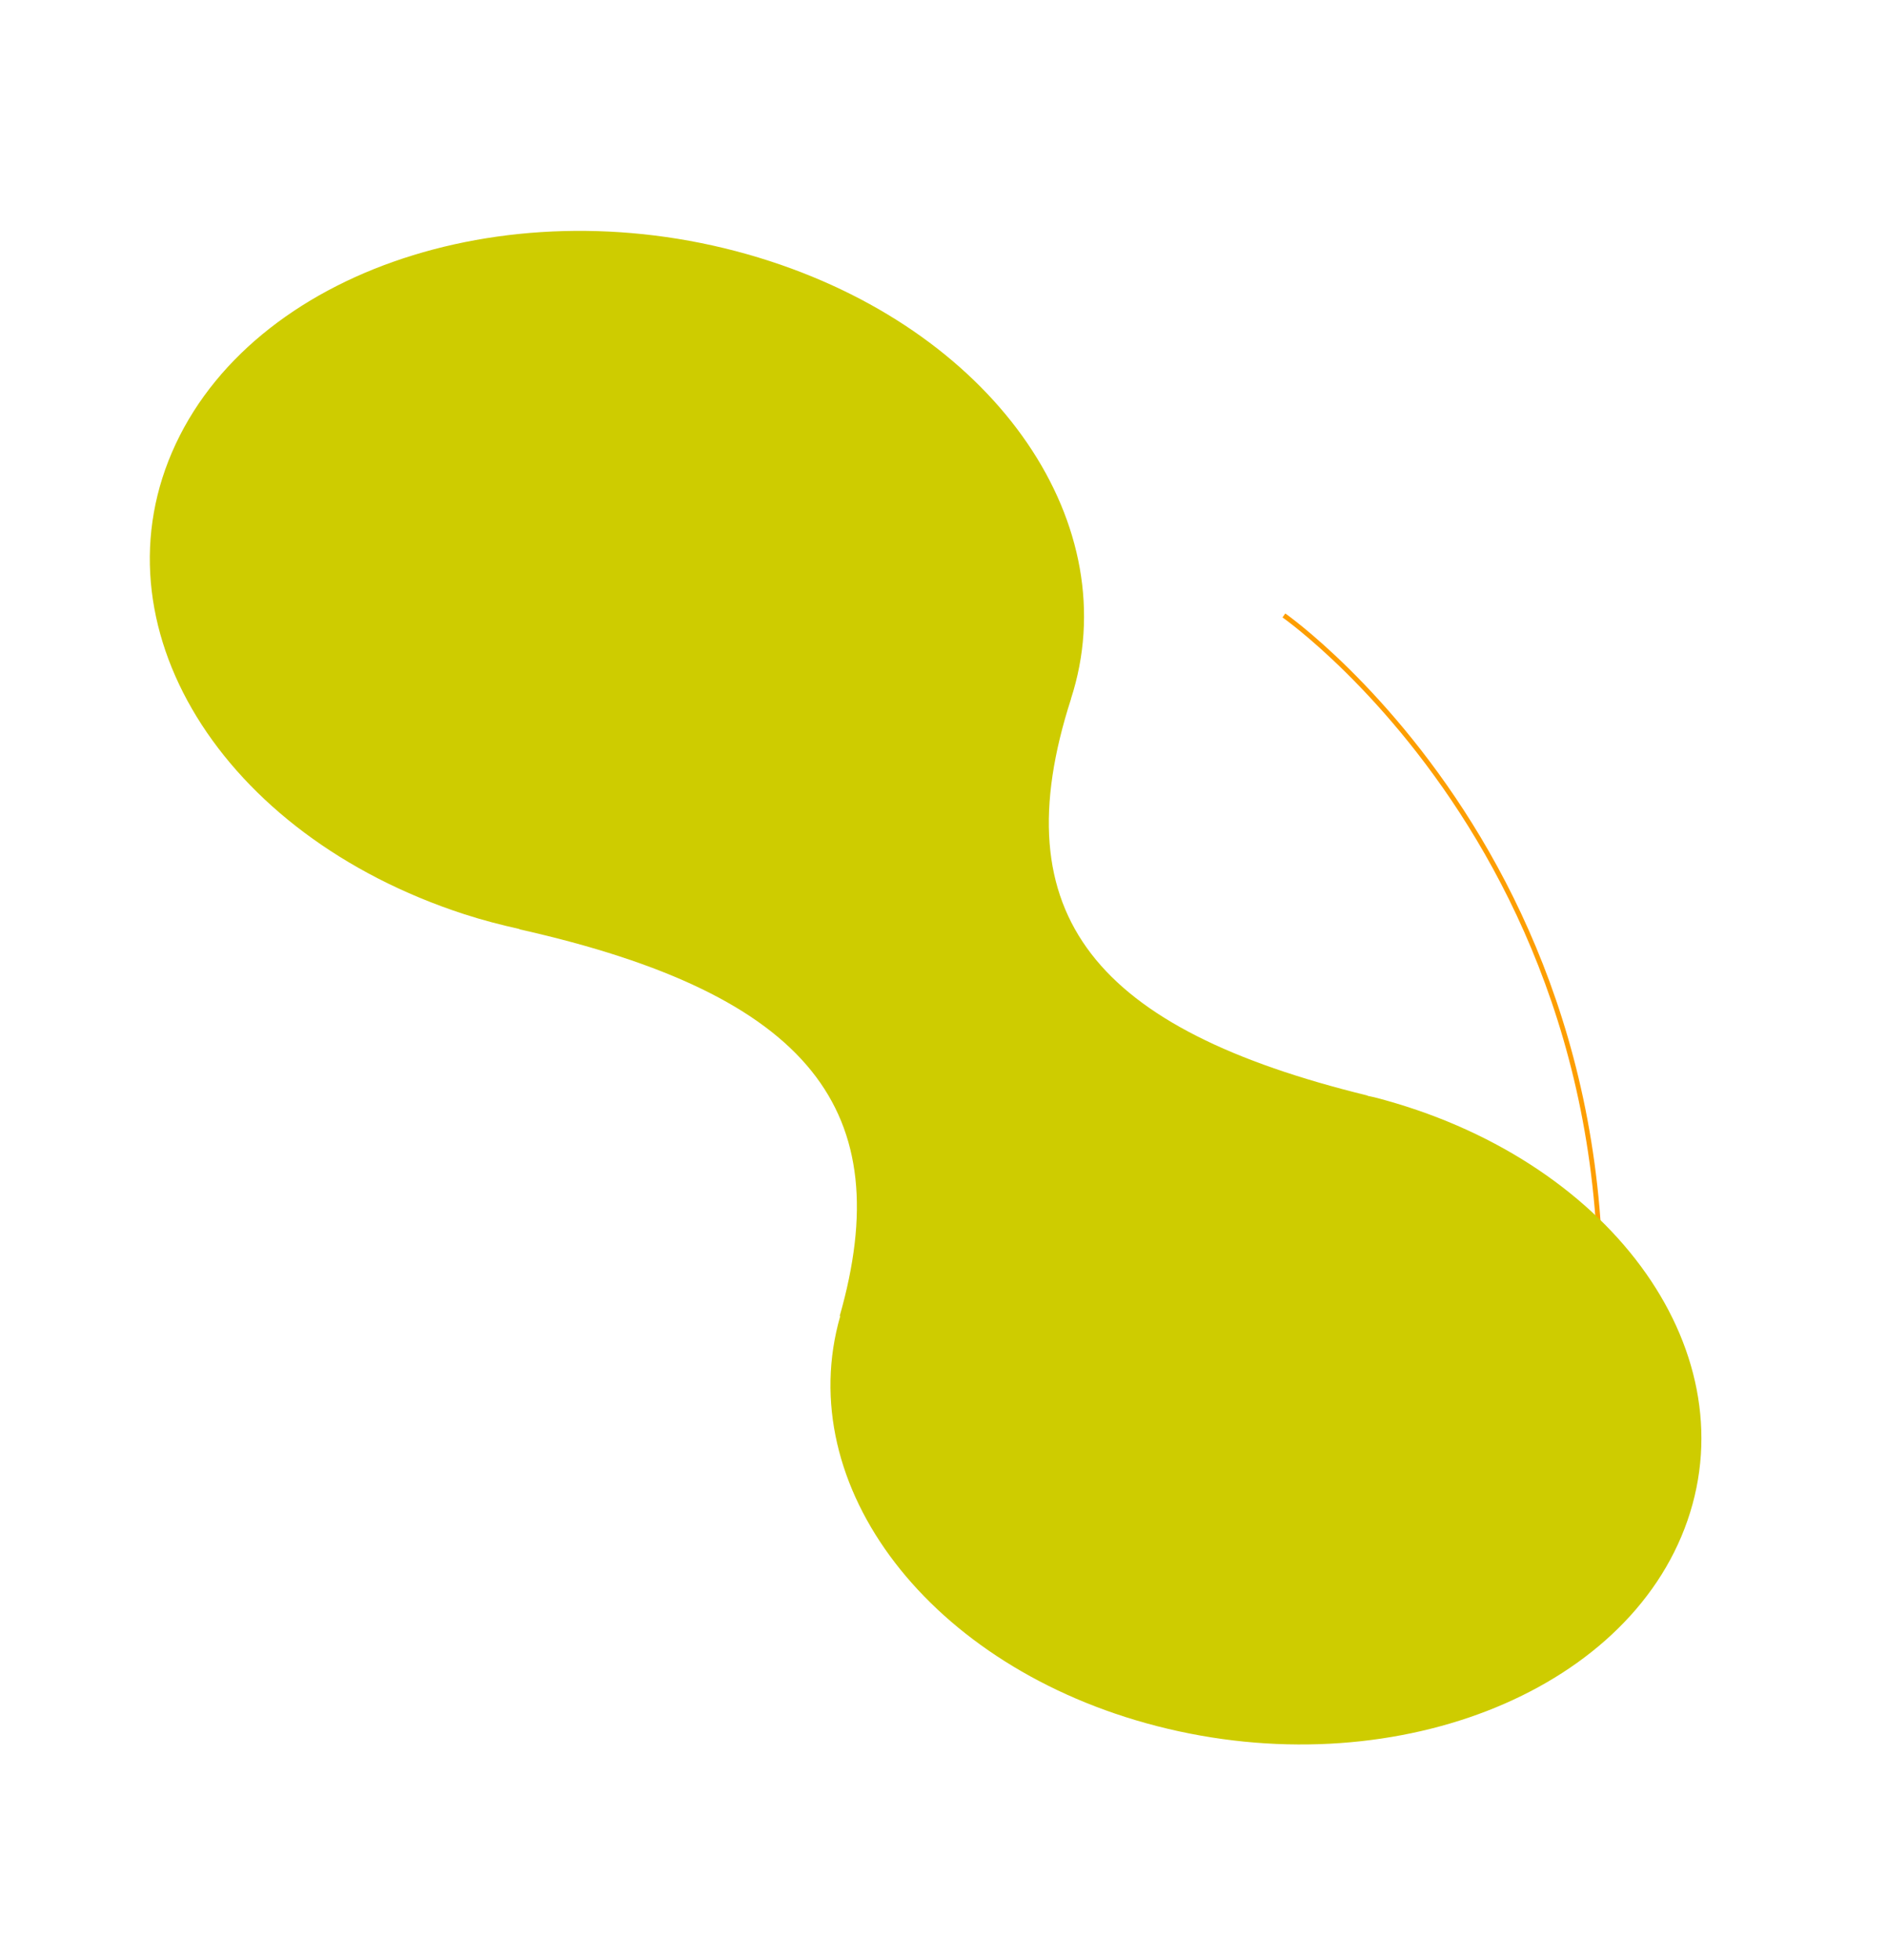 <svg xmlns="http://www.w3.org/2000/svg" width="1947.133" height="2021.589" viewBox="0 0 1947.133 2021.589">
  <g id="Group_32589" data-name="Group 32589" transform="translate(1419.379 -1689.462)">
    <path id="Path_26398" data-name="Path 26398" d="M0,6.105S523.6-86.557,869.383,450.112" transform="translate(-90.247 2320.019) rotate(45)" fill="none" stroke="#fd9e00" stroke-miterlimit="10" stroke-width="5"/>
    <path id="Path_26397" data-name="Path 26397" d="M696.635,1637.619c17.4-10.033,33.94-21.024,50.049-32.449l-.153.438c252.612-179.29,401.314-164.391,517.71,21.474l.228-.69c96.545,154.9,331.321,174.142,533.094,40.348,206.9-137.189,300.344-382.9,208.693-548.81s-333.672-189.2-540.575-52.015c-2.118,1.408-4.045,3-6.127,4.417l.137-.406c-238.56,162.388-390.74,157.395-508.952-46.415l-.042.1c-93.556-161.944-327.872-195.625-543.352-71.351C178.257,1084.387,57.3,1344.923,137.186,1534.168s330.361,235.574,559.449,103.451" transform="translate(-189.758 1018.968) rotate(48)" fill="#cecc00"/>
  </g>
</svg>
